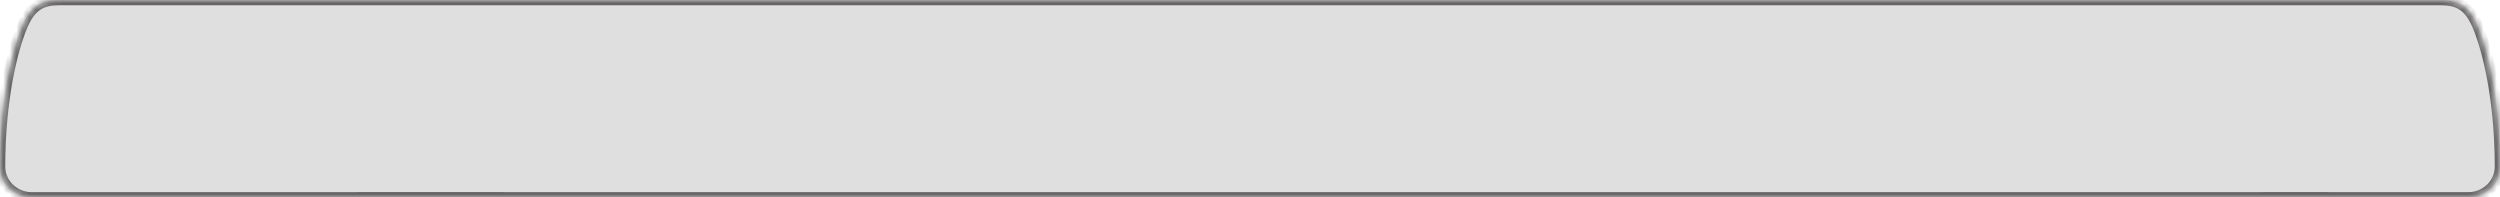 <?xml version="1.0" encoding="UTF-8"?> <svg xmlns="http://www.w3.org/2000/svg" width="380" height="30" viewBox="0 0 380 30" fill="none"><mask id="path-1-inside-1_3933_2870" fill="white"><path d="M370.983 0C373.607 2.39926e-05 375.275 0.839 376.563 3.85C378.072 7.376 379.989 14.913 380.001 25.284C380.004 28.285 377.41 30.001 375.275 30C372.963 29.999 359.896 29.999 344.695 29.999V30H75.695V29.999C52.916 29.999 9.147 29.998 4.726 30C2.591 30.001 -0.003 28.285 0 25.284C0.012 14.913 1.929 7.376 3.438 3.85C4.726 0.839 6.394 2.46858e-05 9.018 0H370.983Z"></path></mask><path d="M370.983 0C373.607 2.39926e-05 375.275 0.839 376.563 3.85C378.072 7.376 379.989 14.913 380.001 25.284C380.004 28.285 377.41 30.001 375.275 30C372.963 29.999 359.896 29.999 344.695 29.999V30H75.695V29.999C52.916 29.999 9.147 29.998 4.726 30C2.591 30.001 -0.003 28.285 0 25.284C0.012 14.913 1.929 7.376 3.438 3.85C4.726 0.839 6.394 2.46858e-05 9.018 0H370.983Z" fill="#DFDFDF"></path><path d="M370.983 0L370.983 -0.8H370.983V0ZM376.563 3.85L377.299 3.535L377.299 3.535L376.563 3.85ZM380.001 25.284L380.801 25.283L380.801 25.283L380.001 25.284ZM375.275 30L375.275 30.8L375.275 30.8L375.275 30ZM344.695 29.999L344.695 29.199L343.895 29.199V29.999H344.695ZM344.695 30V30.8H345.495V30H344.695ZM75.695 30H74.895V30.8H75.695V30ZM75.695 29.999H76.495V29.199L75.695 29.199L75.695 29.999ZM4.726 30L4.726 30.8L4.726 30.8L4.726 30ZM0 25.284L-0.8 25.283L-0.8 25.283L0 25.284ZM3.438 3.85L2.702 3.535L2.702 3.535L3.438 3.85ZM9.018 0L9.018 -0.8L9.018 -0.8L9.018 0ZM370.983 0L370.983 0.8C372.215 0.8 373.114 0.998 373.84 1.468C374.566 1.937 375.22 2.745 375.828 4.164L376.563 3.85L377.299 3.535C376.618 1.944 375.795 0.827 374.709 0.124C373.622 -0.578 372.375 -0.8 370.983 -0.8L370.983 0ZM376.563 3.85L375.828 4.164C377.286 7.572 379.189 14.999 379.201 25.285L380.001 25.284L380.801 25.283C380.789 14.827 378.858 7.179 377.299 3.535L376.563 3.85ZM380.001 25.284L379.201 25.285C379.204 27.749 377.069 29.201 375.276 29.2L375.275 30L375.275 30.8C377.751 30.801 380.805 28.821 380.801 25.283L380.001 25.284ZM375.275 30L375.276 29.2C372.964 29.199 359.895 29.199 344.695 29.199L344.695 29.999L344.695 30.799C359.896 30.799 372.963 30.799 375.275 30.8L375.275 30ZM344.695 29.999H343.895V30H344.695H345.495V29.999H344.695ZM344.695 30V29.2H75.695V30V30.8H344.695V30ZM75.695 30H76.495V29.999H75.695H74.895V30H75.695ZM75.695 29.999L75.695 29.199C52.916 29.199 9.147 29.198 4.725 29.2L4.726 30L4.726 30.8C9.148 30.798 52.916 30.799 75.695 30.799L75.695 29.999ZM4.726 30L4.725 29.2C2.932 29.201 0.797 27.749 0.8 25.285L0 25.284L-0.8 25.283C-0.804 28.821 2.25 30.801 4.726 30.8L4.726 30ZM0 25.284L0.8 25.285C0.812 14.999 2.715 7.572 4.173 4.164L3.438 3.85L2.702 3.535C1.143 7.179 -0.788 14.827 -0.8 25.283L0 25.284ZM3.438 3.85L4.173 4.164C4.78 2.745 5.435 1.937 6.161 1.468C6.887 0.998 7.786 0.8 9.018 0.8L9.018 0L9.018 -0.8C7.626 -0.8 6.379 -0.578 5.292 0.124C4.206 0.827 3.383 1.944 2.702 3.535L3.438 3.85ZM9.018 0V0.8H370.983V0V-0.8H9.018V0Z" fill="#676466" mask="url(#path-1-inside-1_3933_2870)"></path></svg> 